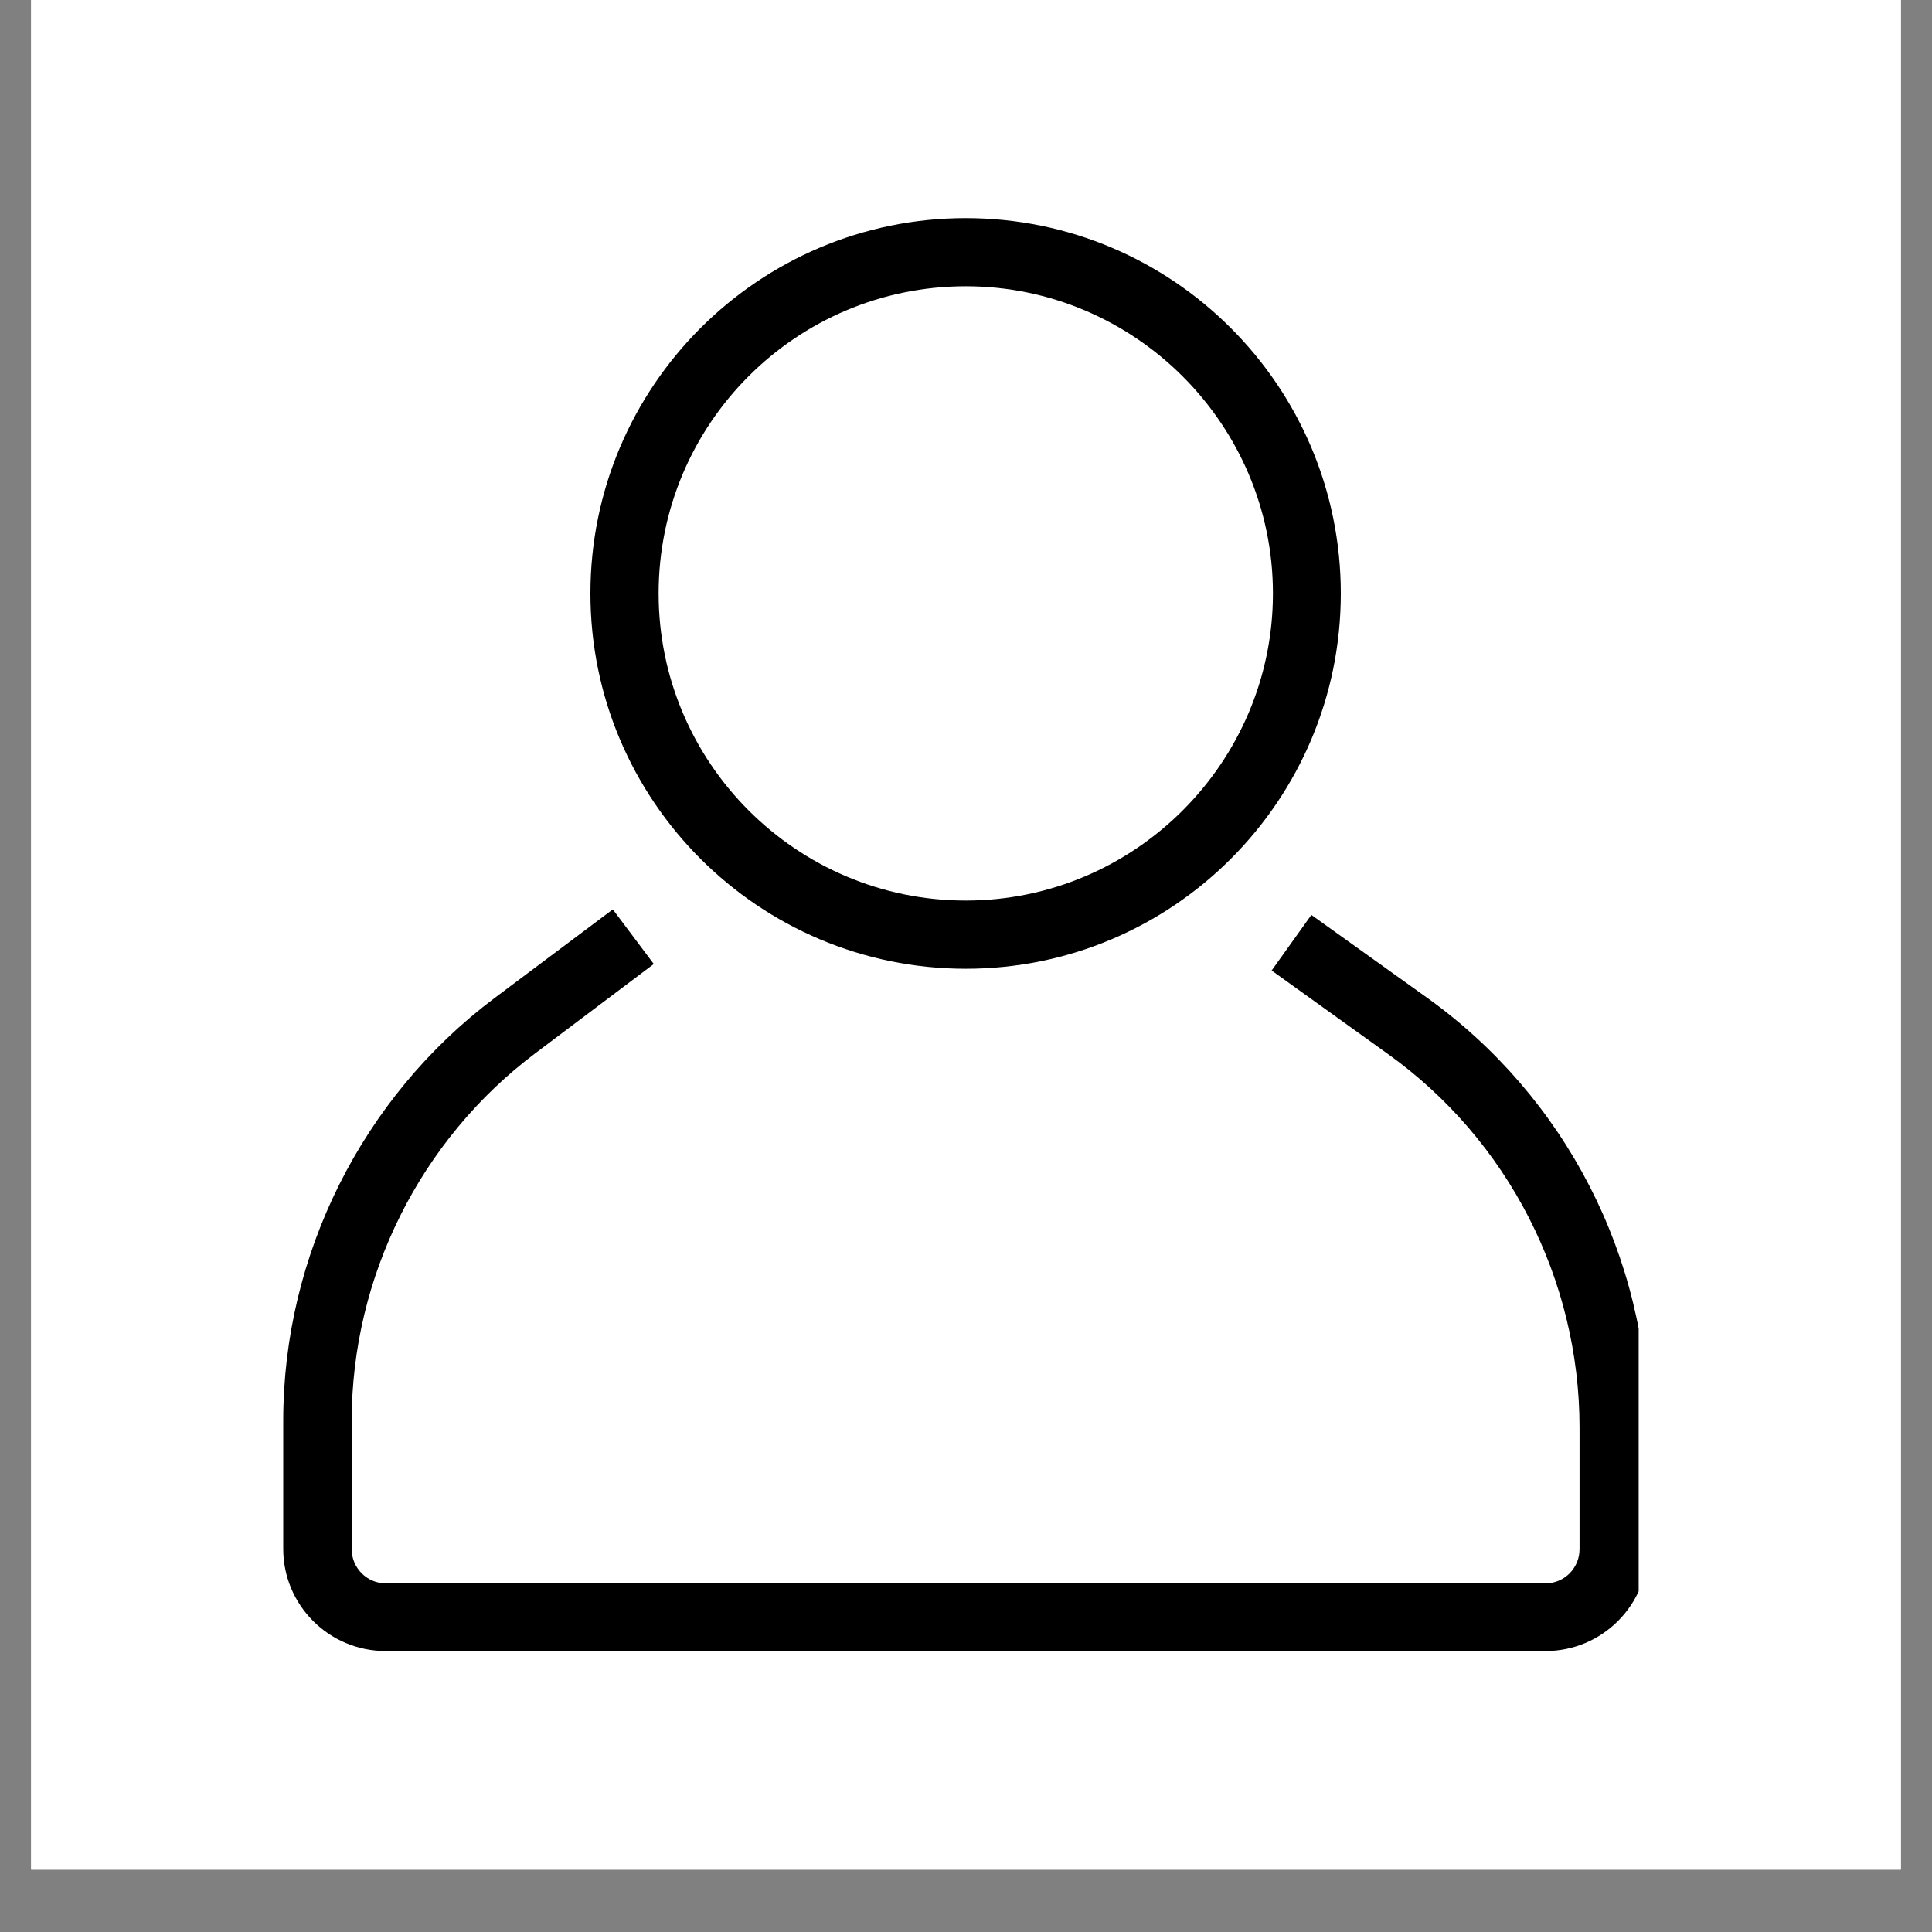 <svg xmlns="http://www.w3.org/2000/svg" xmlns:xlink="http://www.w3.org/1999/xlink" width="40" zoomAndPan="magnify" viewBox="0 0 30 30" height="40" preserveAspectRatio="xMidYMid meet" version="1.0"><rect x="0" y="0" width="30" height="30" fill="#808080" stroke="none"/><defs><clipPath id="44c1136944"><path d="M 0.484 0 L 29.516 0 L 29.516 29.031 L 0.484 29.031 Z M 0.484 0 " clip-rule="nonzero"/></clipPath><clipPath id="f10bf3ad49"><path d="M 4.398 14 L 25.445 14 L 25.445 25.887 L 4.398 25.887 Z M 4.398 14 " clip-rule="nonzero"/></clipPath><clipPath id="2be552afc1"><path d="M 9 3.387 L 21 3.387 L 21 16 L 9 16 Z M 9 3.387 " clip-rule="nonzero"/></clipPath></defs><g clip-path="url(#44c1136944)"><path fill="#ffffff" d="M 0.484 0 L 29.516 0 L 29.516 29.031 L 0.484 29.031 Z M 0.484 0 " fill-opacity="1" fill-rule="nonzero"/><path fill="#ffffff" d="M 0.484 0 L 29.516 0 L 29.516 29.031 L 0.484 29.031 Z M 0.484 0 " fill-opacity="1" fill-rule="nonzero"/></g><g clip-path="url(#f10bf3ad49)"><path fill="#000000" d="M 22.164 15.496 L 20.363 14.207 L 19.746 15.07 L 21.547 16.363 C 23.418 17.699 24.527 19.871 24.527 22.168 L 24.527 24.055 C 24.527 24.348 24.293 24.586 24 24.586 L 5.988 24.586 C 5.699 24.586 5.461 24.348 5.461 24.055 L 5.461 22.062 C 5.461 19.828 6.527 17.695 8.316 16.352 L 10.152 14.969 L 9.516 14.121 L 7.676 15.5 C 5.625 17.039 4.398 19.492 4.398 22.059 L 4.398 24.051 C 4.398 24.926 5.109 25.637 5.988 25.637 L 24 25.637 C 24.875 25.637 25.59 24.926 25.59 24.047 L 25.59 22.16 C 25.59 19.523 24.309 17.035 22.164 15.496 Z M 22.164 15.496 " fill-opacity="1" fill-rule="nonzero"/></g><g clip-path="url(#2be552afc1)"><path fill="#000000" d="M 14.996 15.043 C 18.211 15.043 20.82 12.43 20.82 9.215 C 20.82 6 18.211 3.387 14.996 3.387 C 11.781 3.387 9.168 6 9.168 9.215 C 9.168 12.43 11.781 15.043 14.996 15.043 Z M 14.996 4.445 C 17.621 4.445 19.766 6.59 19.766 9.215 C 19.766 11.84 17.621 13.984 14.996 13.984 C 12.367 13.984 10.227 11.844 10.227 9.215 C 10.227 6.582 12.363 4.445 14.996 4.445 Z M 14.996 4.445 " fill-opacity="1" fill-rule="nonzero"/></g></svg>